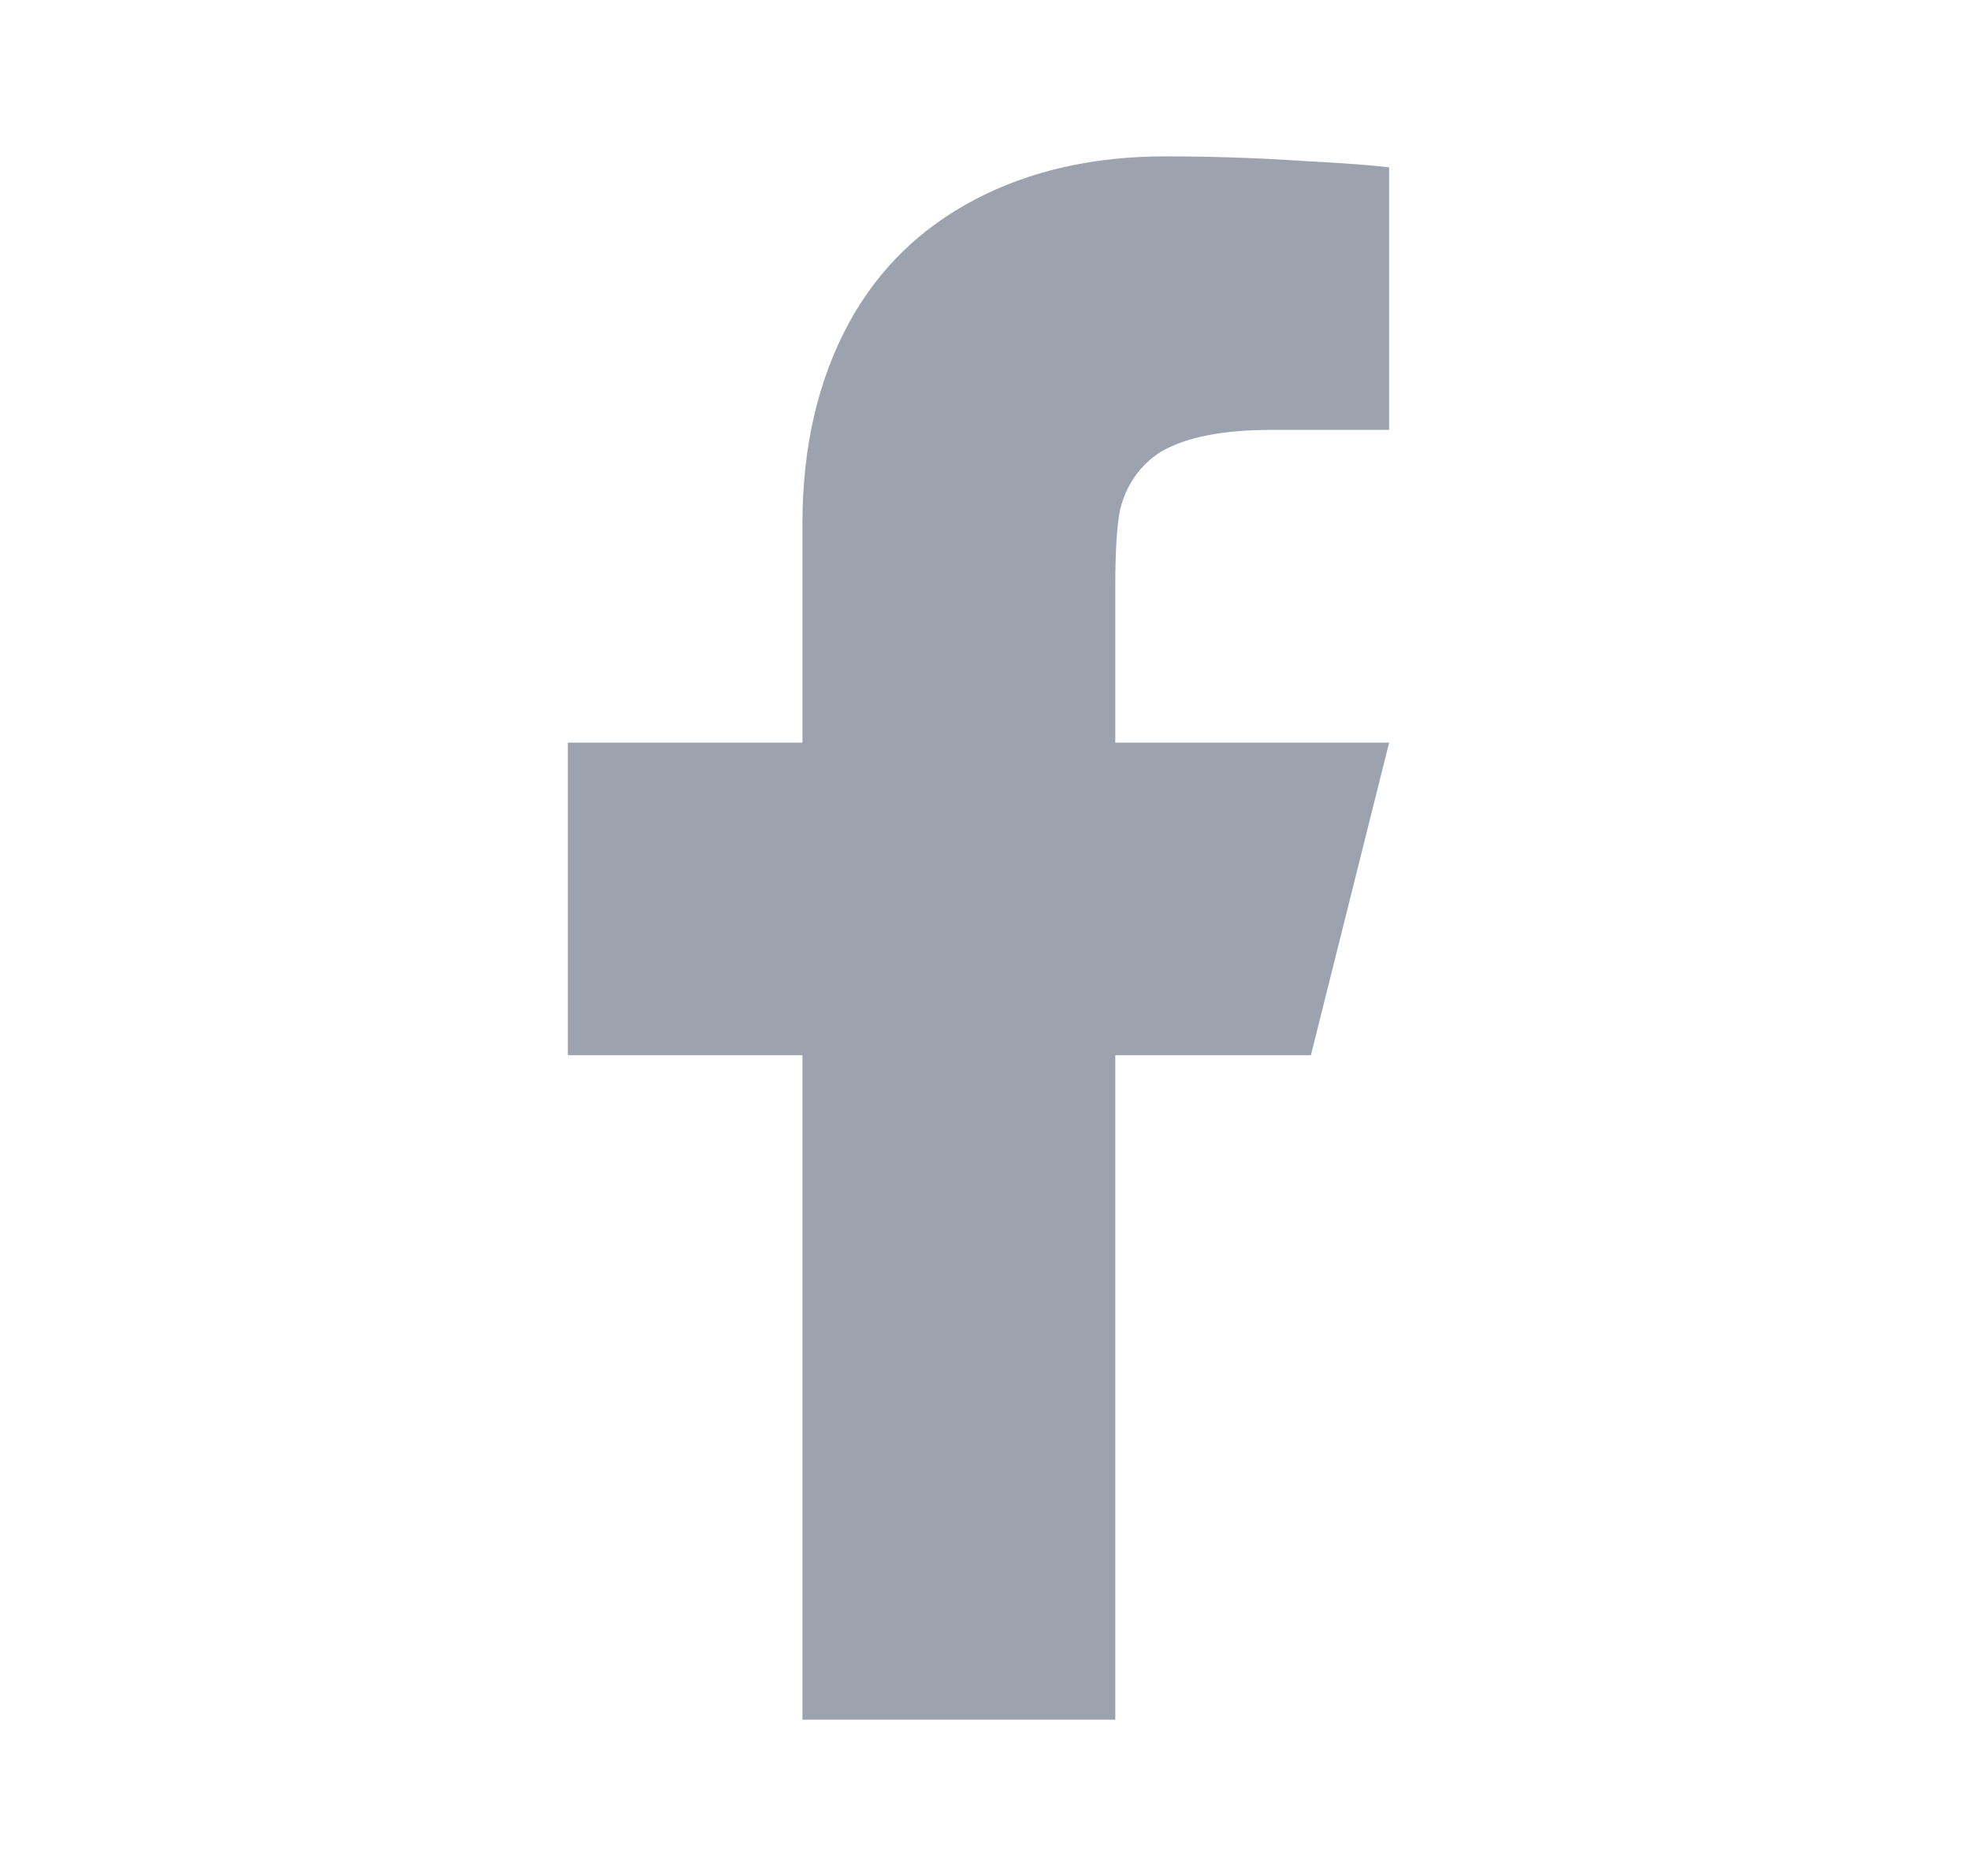 <svg width="21" height="20" viewBox="0 0 21 20" fill="none" xmlns="http://www.w3.org/2000/svg">
<path d="M11.889 11.25H13.974L14.808 7.917H11.889V6.25C11.889 5.872 11.906 5.6 11.94 5.434C12.006 5.167 12.151 4.961 12.373 4.817C12.64 4.661 13.034 4.583 13.557 4.583H14.808V1.784C14.619 1.761 14.319 1.739 13.907 1.717C13.396 1.683 12.901 1.667 12.423 1.667C11.656 1.667 10.981 1.82 10.397 2.125C9.813 2.431 9.366 2.867 9.055 3.433C8.721 4.045 8.554 4.761 8.554 5.583V7.917H6.053V11.25H8.554V18.334H11.889V11.25Z" fill="#9CA3AF"/>
</svg>
